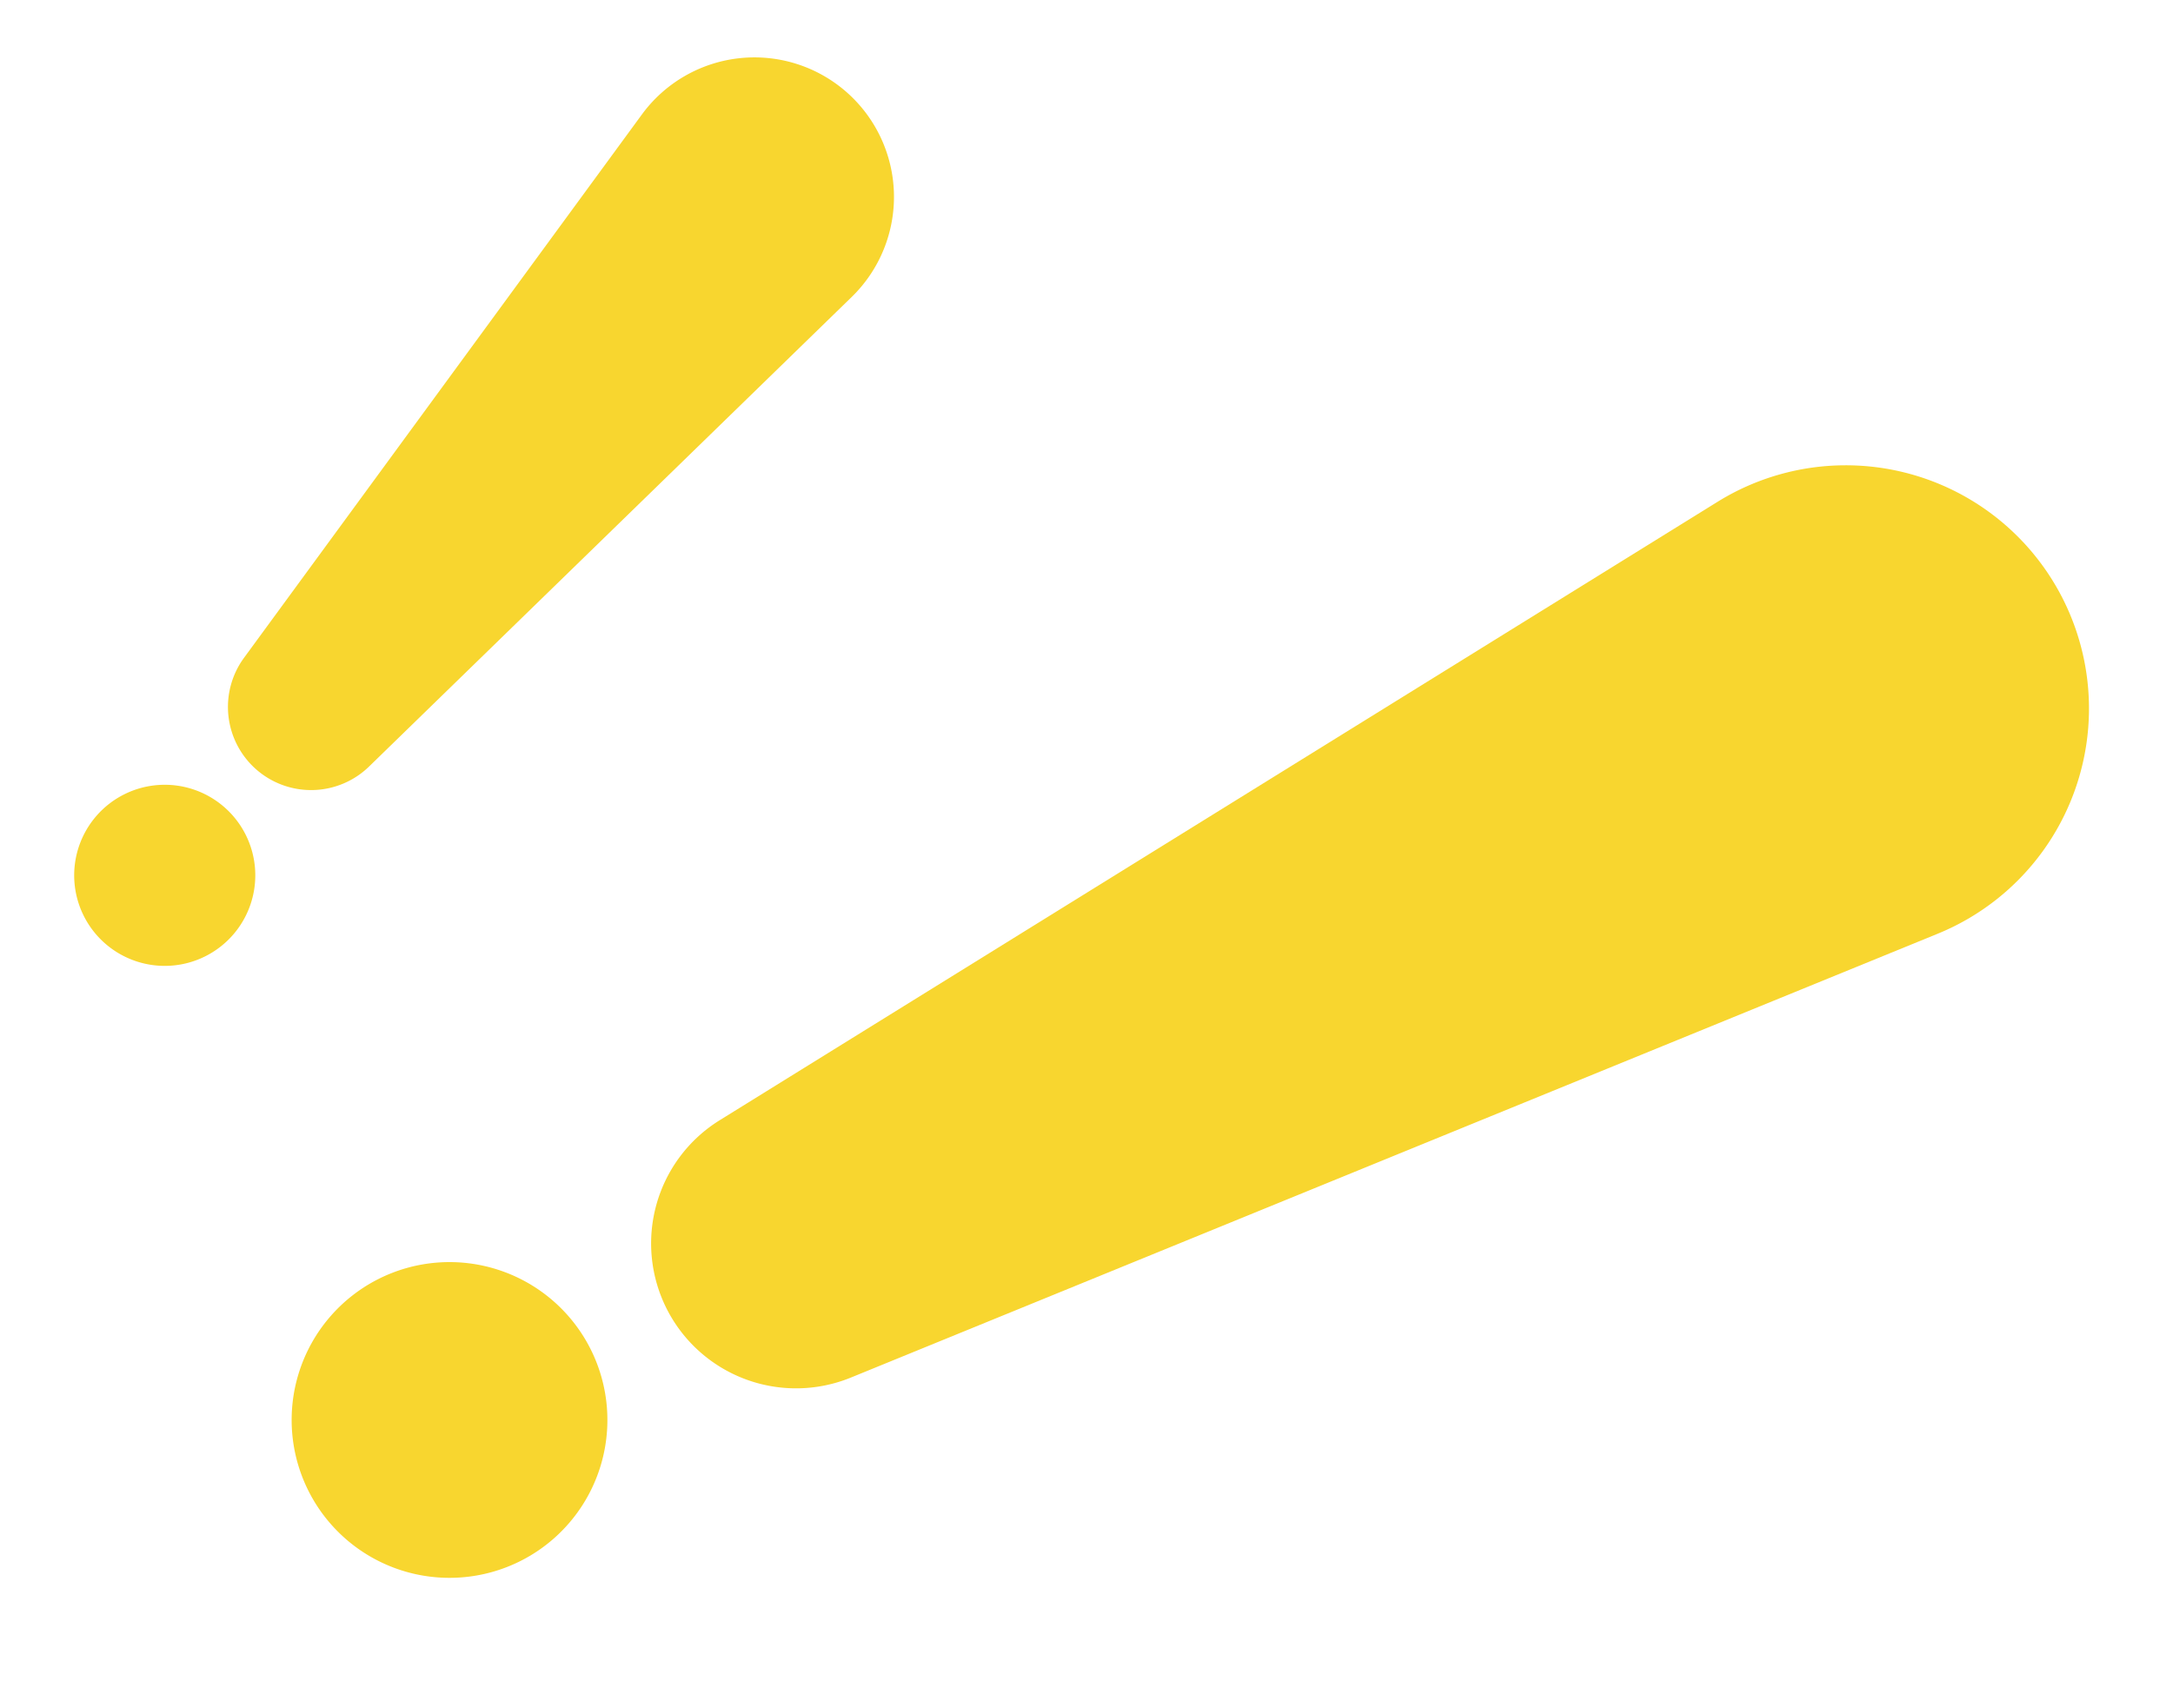 <svg id="Componente_2_1" data-name="Componente 2 – 1" xmlns="http://www.w3.org/2000/svg" width="105.781" height="83.161" viewBox="0 0 105.781 83.161">
  <g id="senal-de-advertencia" transform="translate(36.059) rotate(41)">
    <path id="Trazado_49" data-name="Trazado 49" d="M6.792,43.741a4.048,4.048,0,0,0,4.033-3.709L13.561,7.361a6.792,6.792,0,1,0-13.537,0L2.759,40.032A4.048,4.048,0,0,0,6.792,43.741Z" transform="translate(0 0)" fill="#f8d62f"/>
    <path id="Trazado_50" data-name="Trazado 50" d="M4.409,0A4.408,4.408,0,1,0,8.817,4.409,4.408,4.408,0,0,0,4.409,0Z" transform="translate(2.384 46.146)" fill="#f8d62f"/>
  </g>
  <g id="senal-de-advertencia-2" data-name="senal-de-advertencia" transform="matrix(0.454, 0.891, -0.891, 0.454, 95.03, 18.563)">
    <path id="Trazado_49-2" data-name="Trazado 49" d="M11.841,76.252a7.056,7.056,0,0,0,7.03-6.466l4.769-56.955a11.841,11.841,0,1,0-23.6,0L4.81,69.787A7.056,7.056,0,0,0,11.841,76.252Z" transform="translate(0 0)" fill="#f8d62f"/>
    <path id="Trazado_50-2" data-name="Trazado 50" d="M7.685,0A7.685,7.685,0,1,0,15.37,7.685,7.684,7.684,0,0,0,7.685,0Z" transform="translate(4.155 80.444)" fill="#f8d62f"/>
  </g>
</svg>
